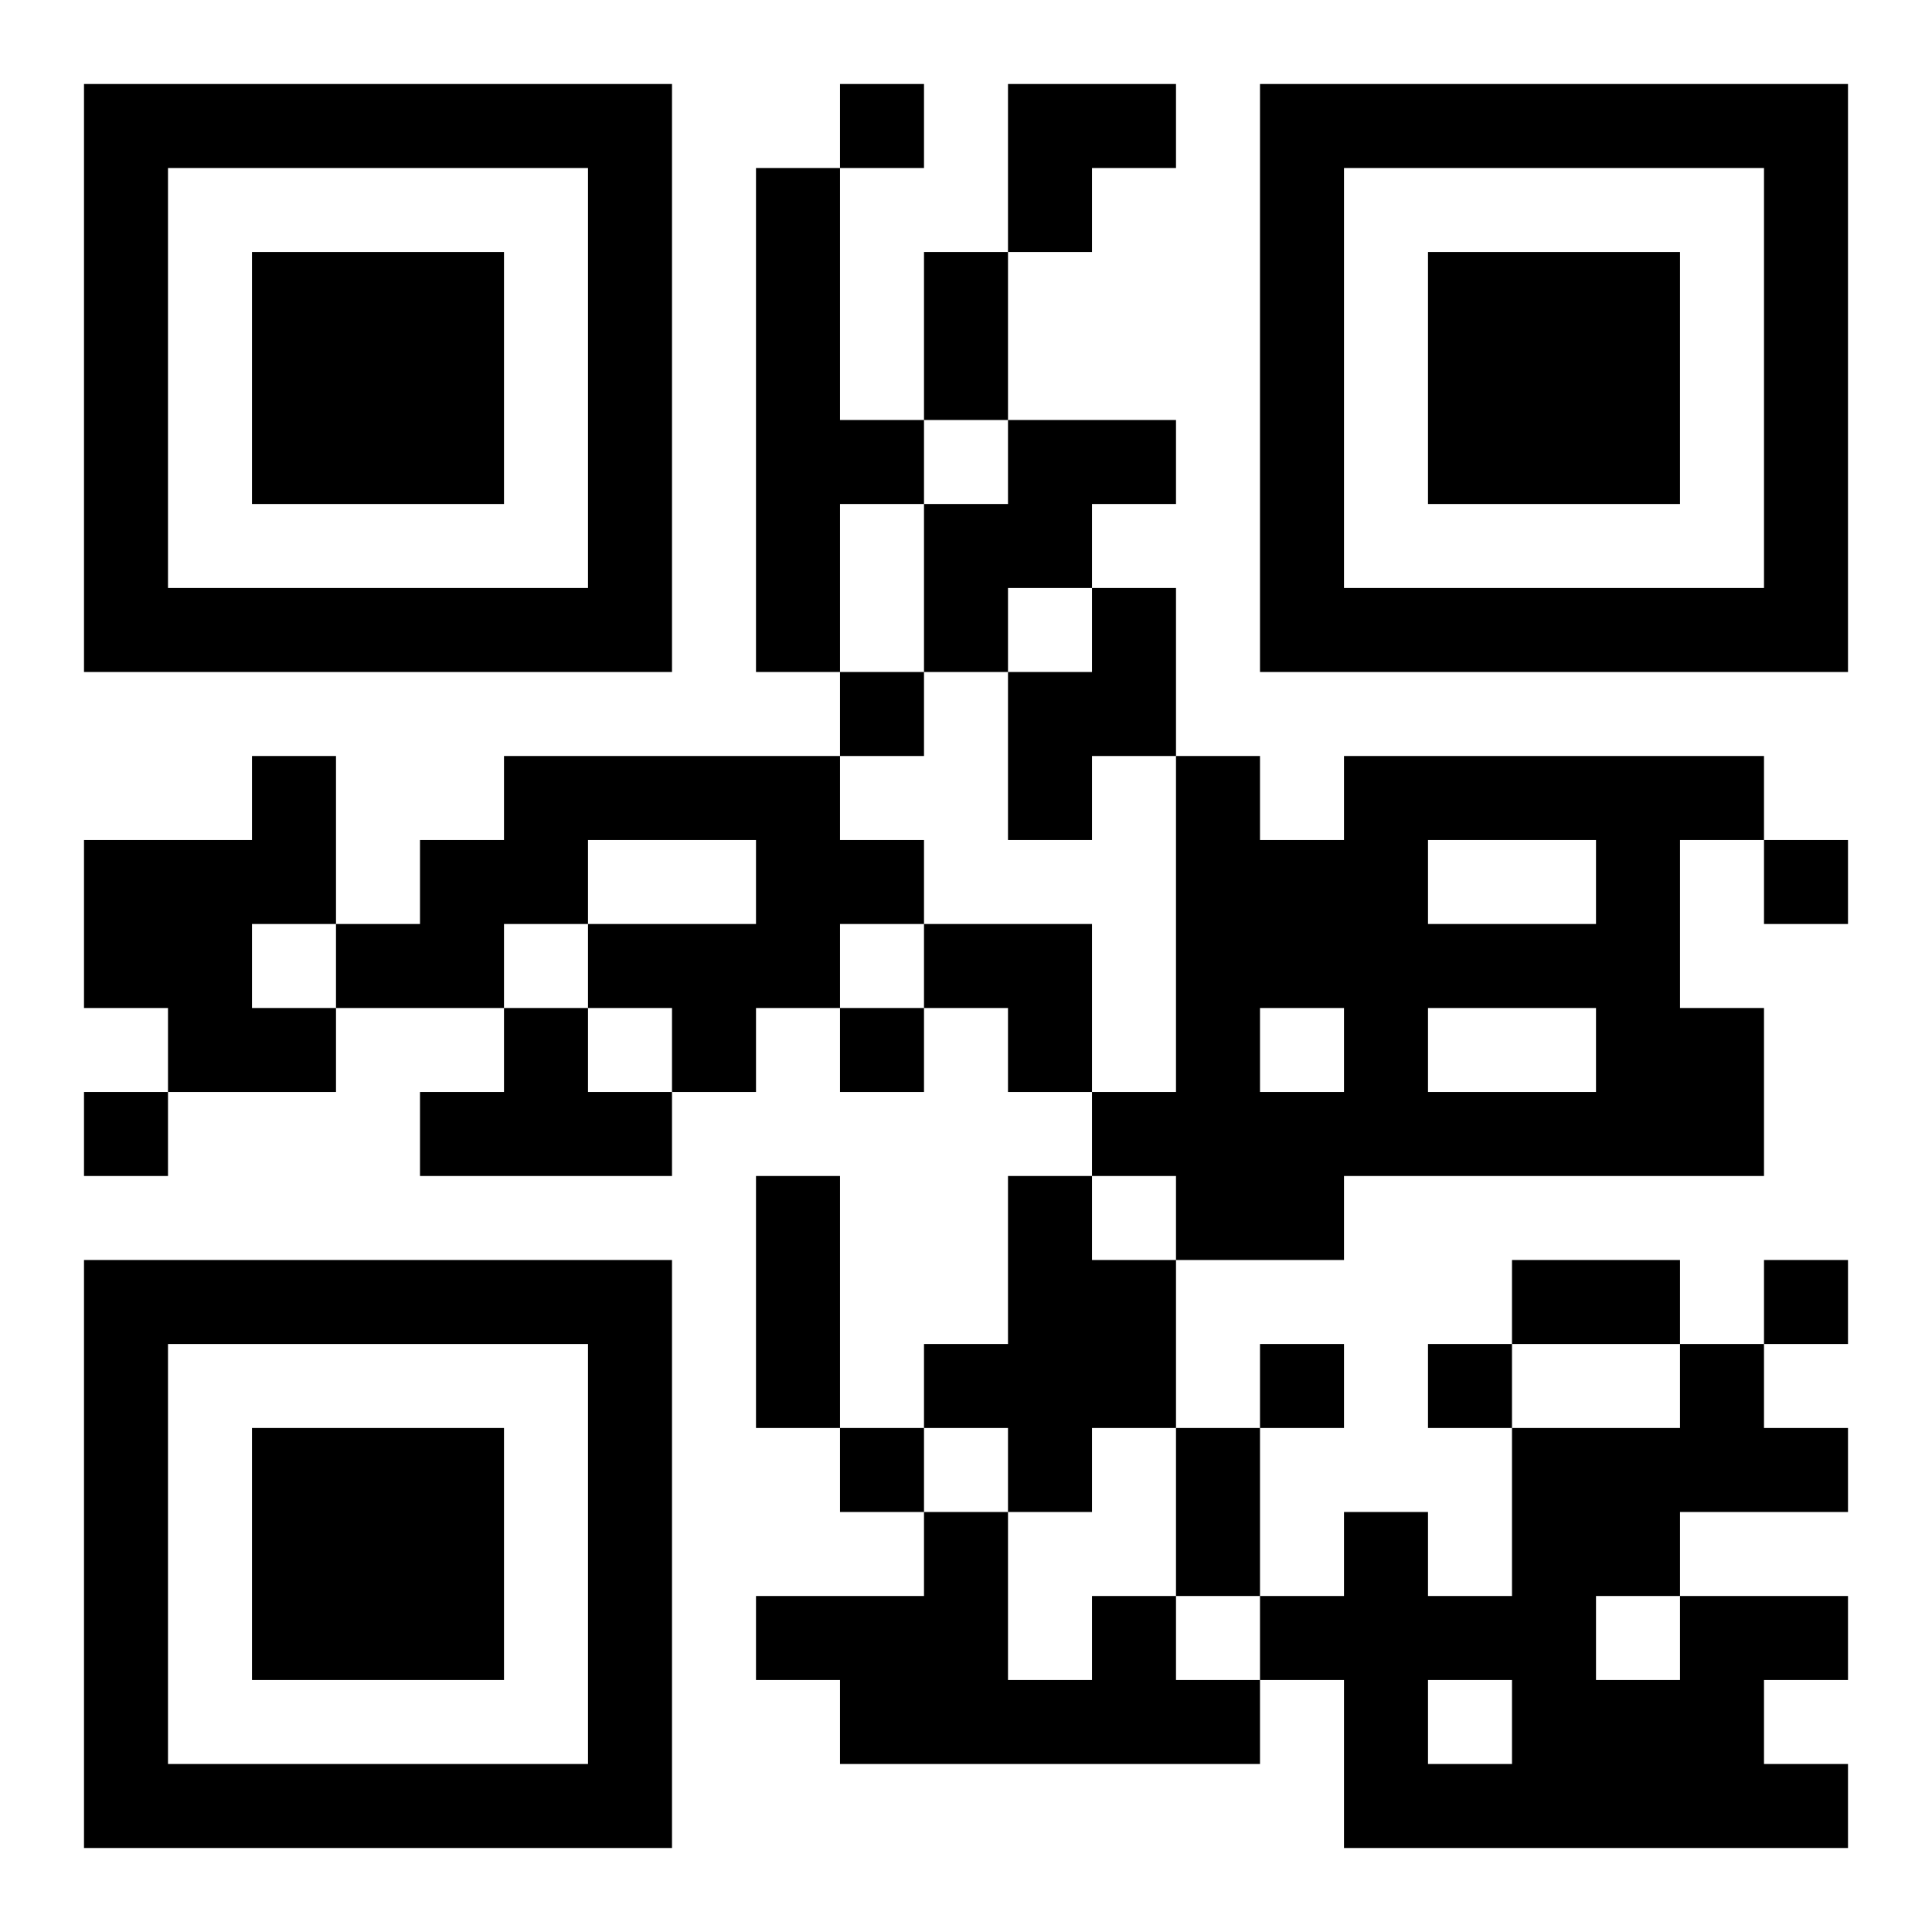 <?xml version="1.0" encoding="UTF-8"?>
<!DOCTYPE svg PUBLIC "-//W3C//DTD SVG 1.1//EN" "http://www.w3.org/Graphics/SVG/1.1/DTD/svg11.dtd">
<svg xmlns="http://www.w3.org/2000/svg" version="1.1" viewBox="0 0 23 23" stroke="none">
	<rect width="100%" height="100%" fill="#ffffff"/>
	<path d="M1,1h7v1h-7z M10,1h1v1h-1z M12,1h2v1h-2z M15,1h7v1h-7z M1,2h1v6h-1z M7,2h1v6h-1z M9,2h1v6h-1z M12,2h1v1h-1z M15,2h1v6h-1z M21,2h1v6h-1z M3,3h3v3h-3z M11,3h1v2h-1z M17,3h3v3h-3z M10,5h1v1h-1z M12,5h2v1h-2z M11,6h2v1h-2z M2,7h5v1h-5z M11,7h1v1h-1z M13,7h1v2h-1z M16,7h5v1h-5z M10,8h1v1h-1z M12,8h1v2h-1z M3,9h1v2h-1z M6,9h4v1h-4z M14,9h1v6h-1z M16,9h5v1h-5z M1,10h2v2h-2z M5,10h2v1h-2z M9,10h2v1h-2z M15,10h2v2h-2z M19,10h1v4h-1z M21,10h1v1h-1z M4,11h2v1h-2z M7,11h3v1h-3z M11,11h2v1h-2z M17,11h2v1h-2z M2,12h2v1h-2z M6,12h1v2h-1z M8,12h1v1h-1z M10,12h1v1h-1z M12,12h1v1h-1z M16,12h1v2h-1z M20,12h1v2h-1z M1,13h1v1h-1z M5,13h1v1h-1z M7,13h1v1h-1z M13,13h1v1h-1z M15,13h1v2h-1z M17,13h2v1h-2z M9,14h1v3h-1z M12,14h1v4h-1z M1,15h7v1h-7z M13,15h1v2h-1z M18,15h2v1h-2z M21,15h1v1h-1z M1,16h1v6h-1z M7,16h1v6h-1z M11,16h1v1h-1z M15,16h1v1h-1z M17,16h1v1h-1z M20,16h1v2h-1z M3,17h3v3h-3z M10,17h1v1h-1z M14,17h1v2h-1z M18,17h1v5h-1z M19,17h1v2h-1z M21,17h1v1h-1z M11,18h1v3h-1z M16,18h1v4h-1z M9,19h2v1h-2z M13,19h1v2h-1z M15,19h1v1h-1z M17,19h1v1h-1z M20,19h1v3h-1z M21,19h1v1h-1z M10,20h1v1h-1z M12,20h1v1h-1z M14,20h1v1h-1z M19,20h1v2h-1z M2,21h5v1h-5z M17,21h1v1h-1z M21,21h1v1h-1z" fill="#000000"/>
</svg>
